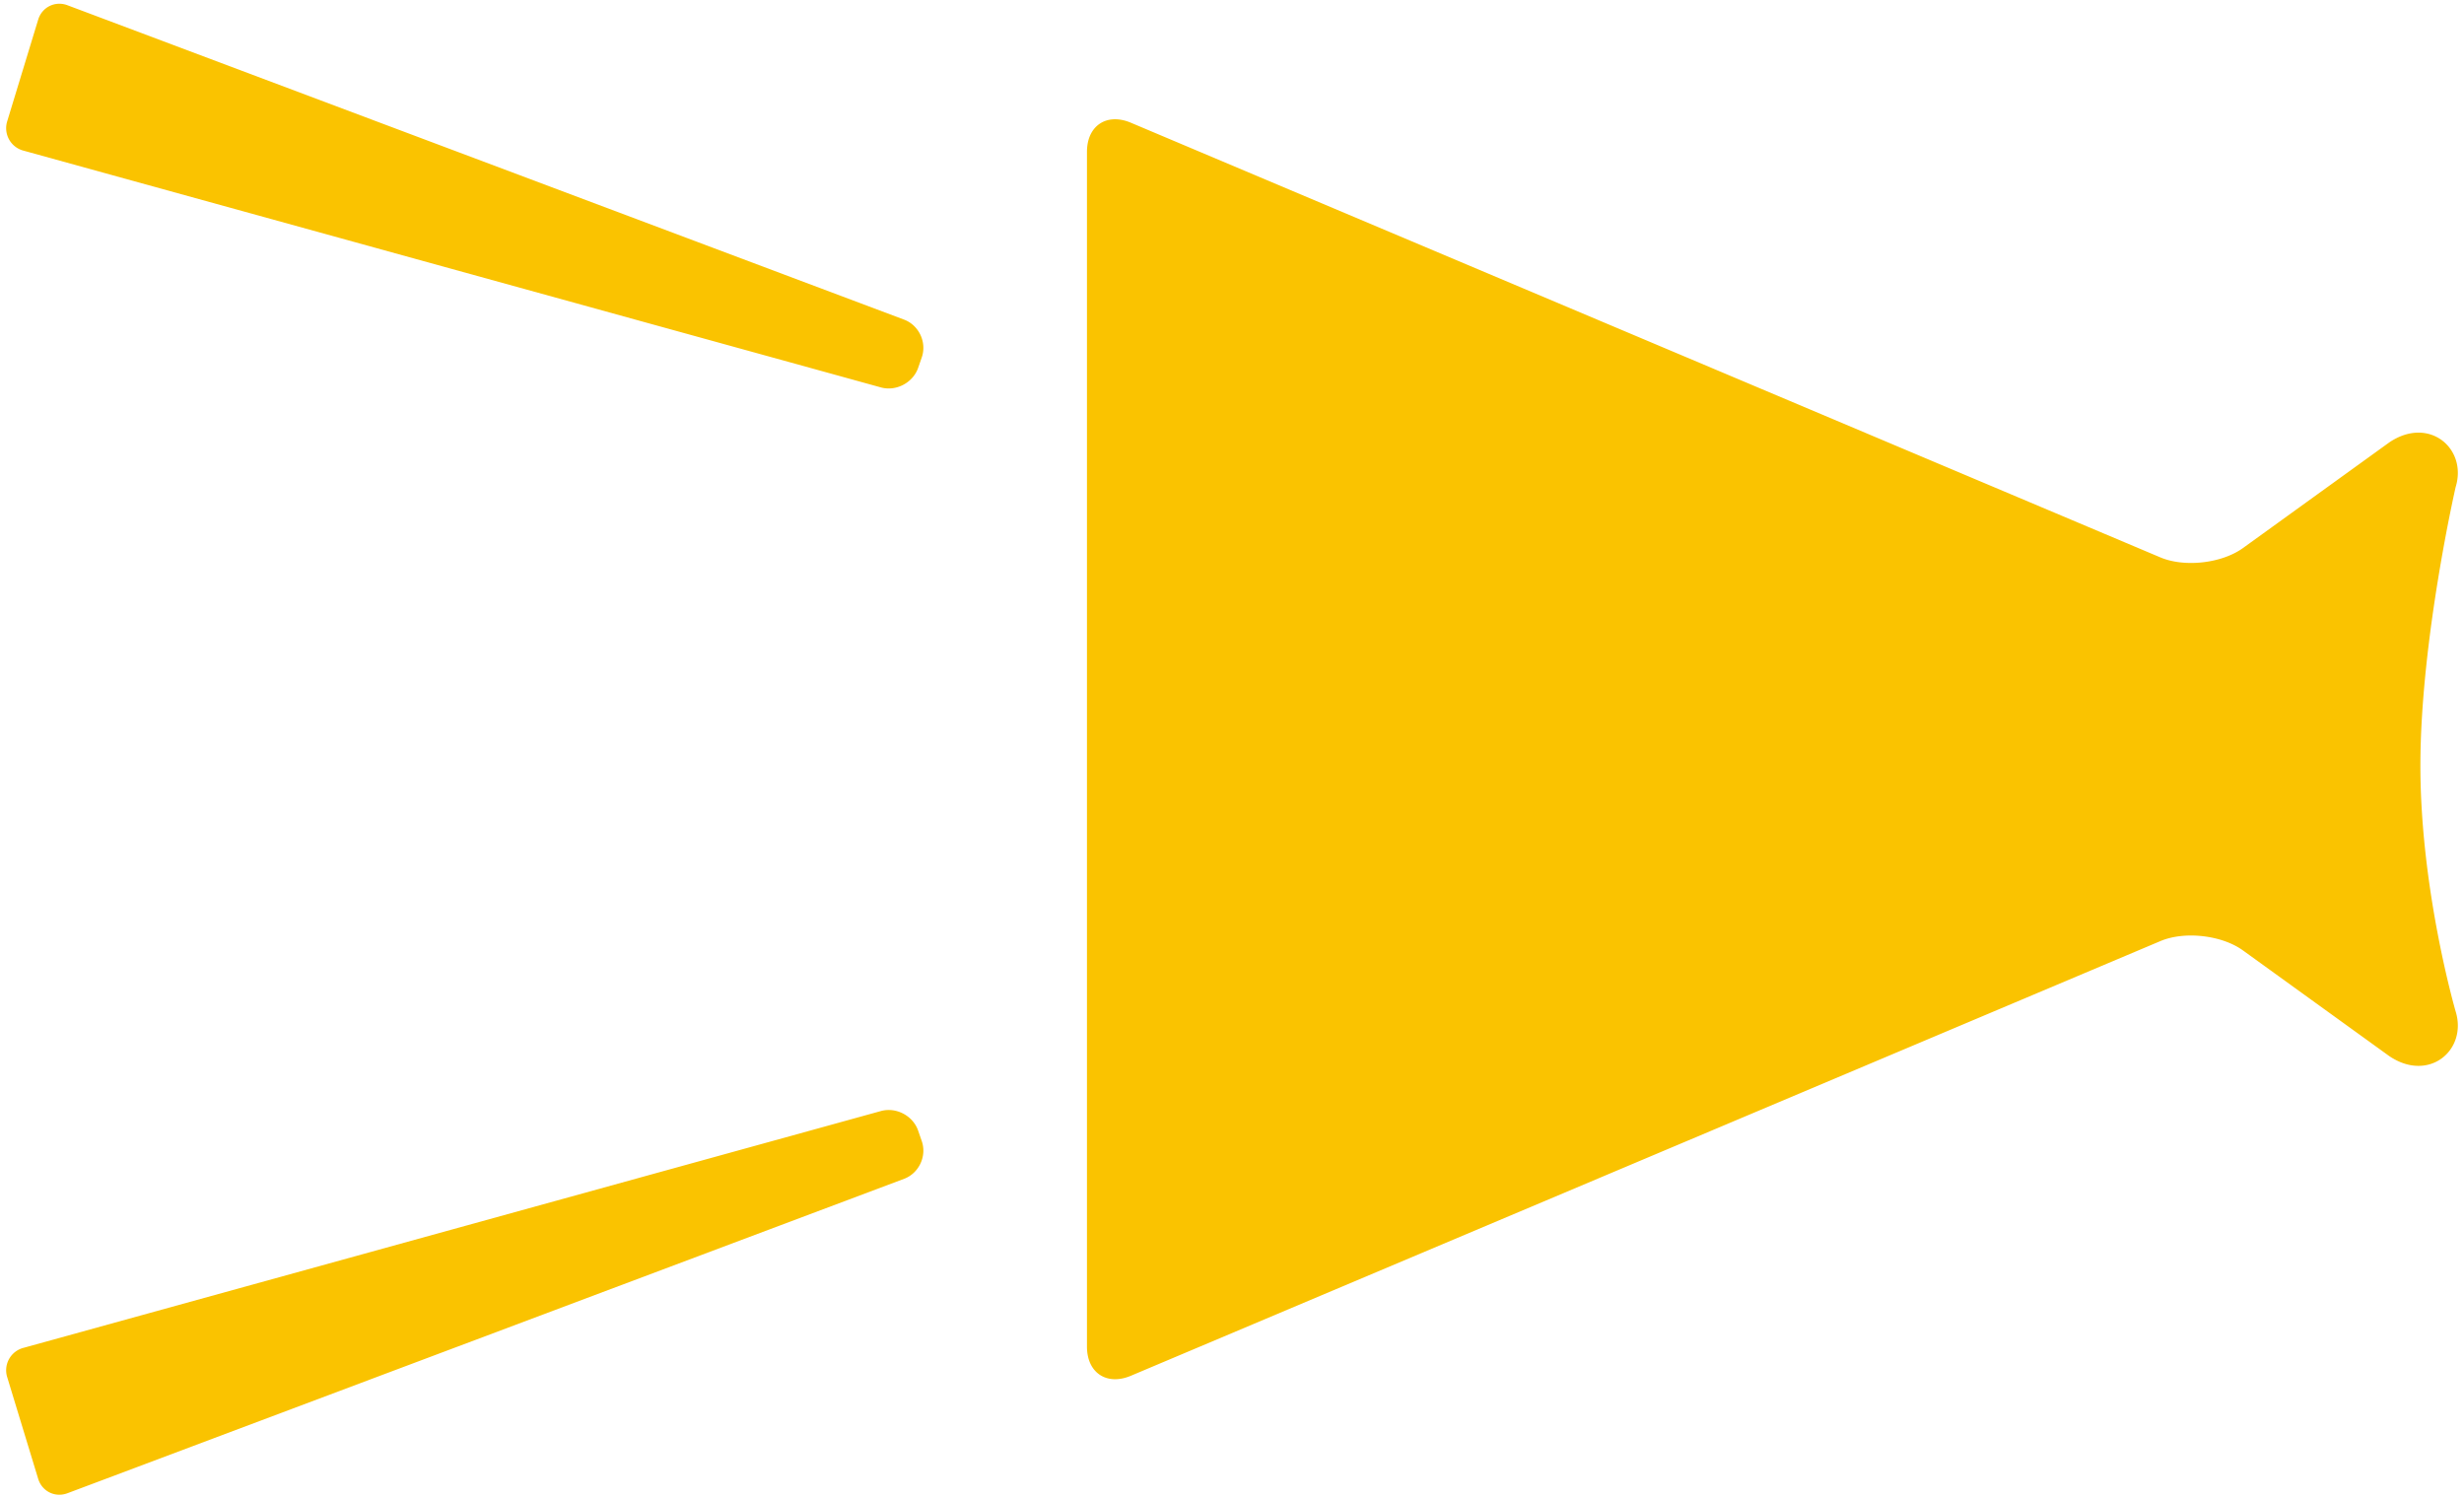 <svg xmlns="http://www.w3.org/2000/svg" viewBox="0 0 800 486.555"><path d="M352.91 437.248c0 8.512 6.418 12.767 14.26 9.464L701.437 305.57c7.847-3.311 19.907-1.945 26.812 3.042l47.463 34.282c12.868 8.733 25.446-1.904 21.576-14.486 0 0-11.446-39.178-11.446-79.806 0-40.627 11.446-90.449 11.446-90.449 3.87-12.581-8.708-23.218-21.576-14.485l-47.463 34.274c-6.905 4.988-18.965 6.353-26.812 3.049L367.17 39.849c-7.842-3.31-14.26.945-14.26 9.464v387.935zm-53.623-321.234c1.652-4.835-.88-10.312-5.622-12.181L22.019 1.746c-4.035-1.586-8.37.511-9.629 4.656L2.336 39.394a7.536 7.536 0 005.339 9.532l278.465 76.903c4.936 1.283 10.326-1.614 11.975-6.436l1.172-3.379zm0 254.533c1.652 4.828-.88 10.305-5.622 12.168L22.019 484.808c-4.035 1.587-8.37-.503-9.629-4.656L2.336 447.153a7.521 7.521 0 015.339-9.52l278.465-76.91c4.936-1.283 10.326 1.607 11.975 6.442l1.172 3.382z" fill="#fac300"/></svg>